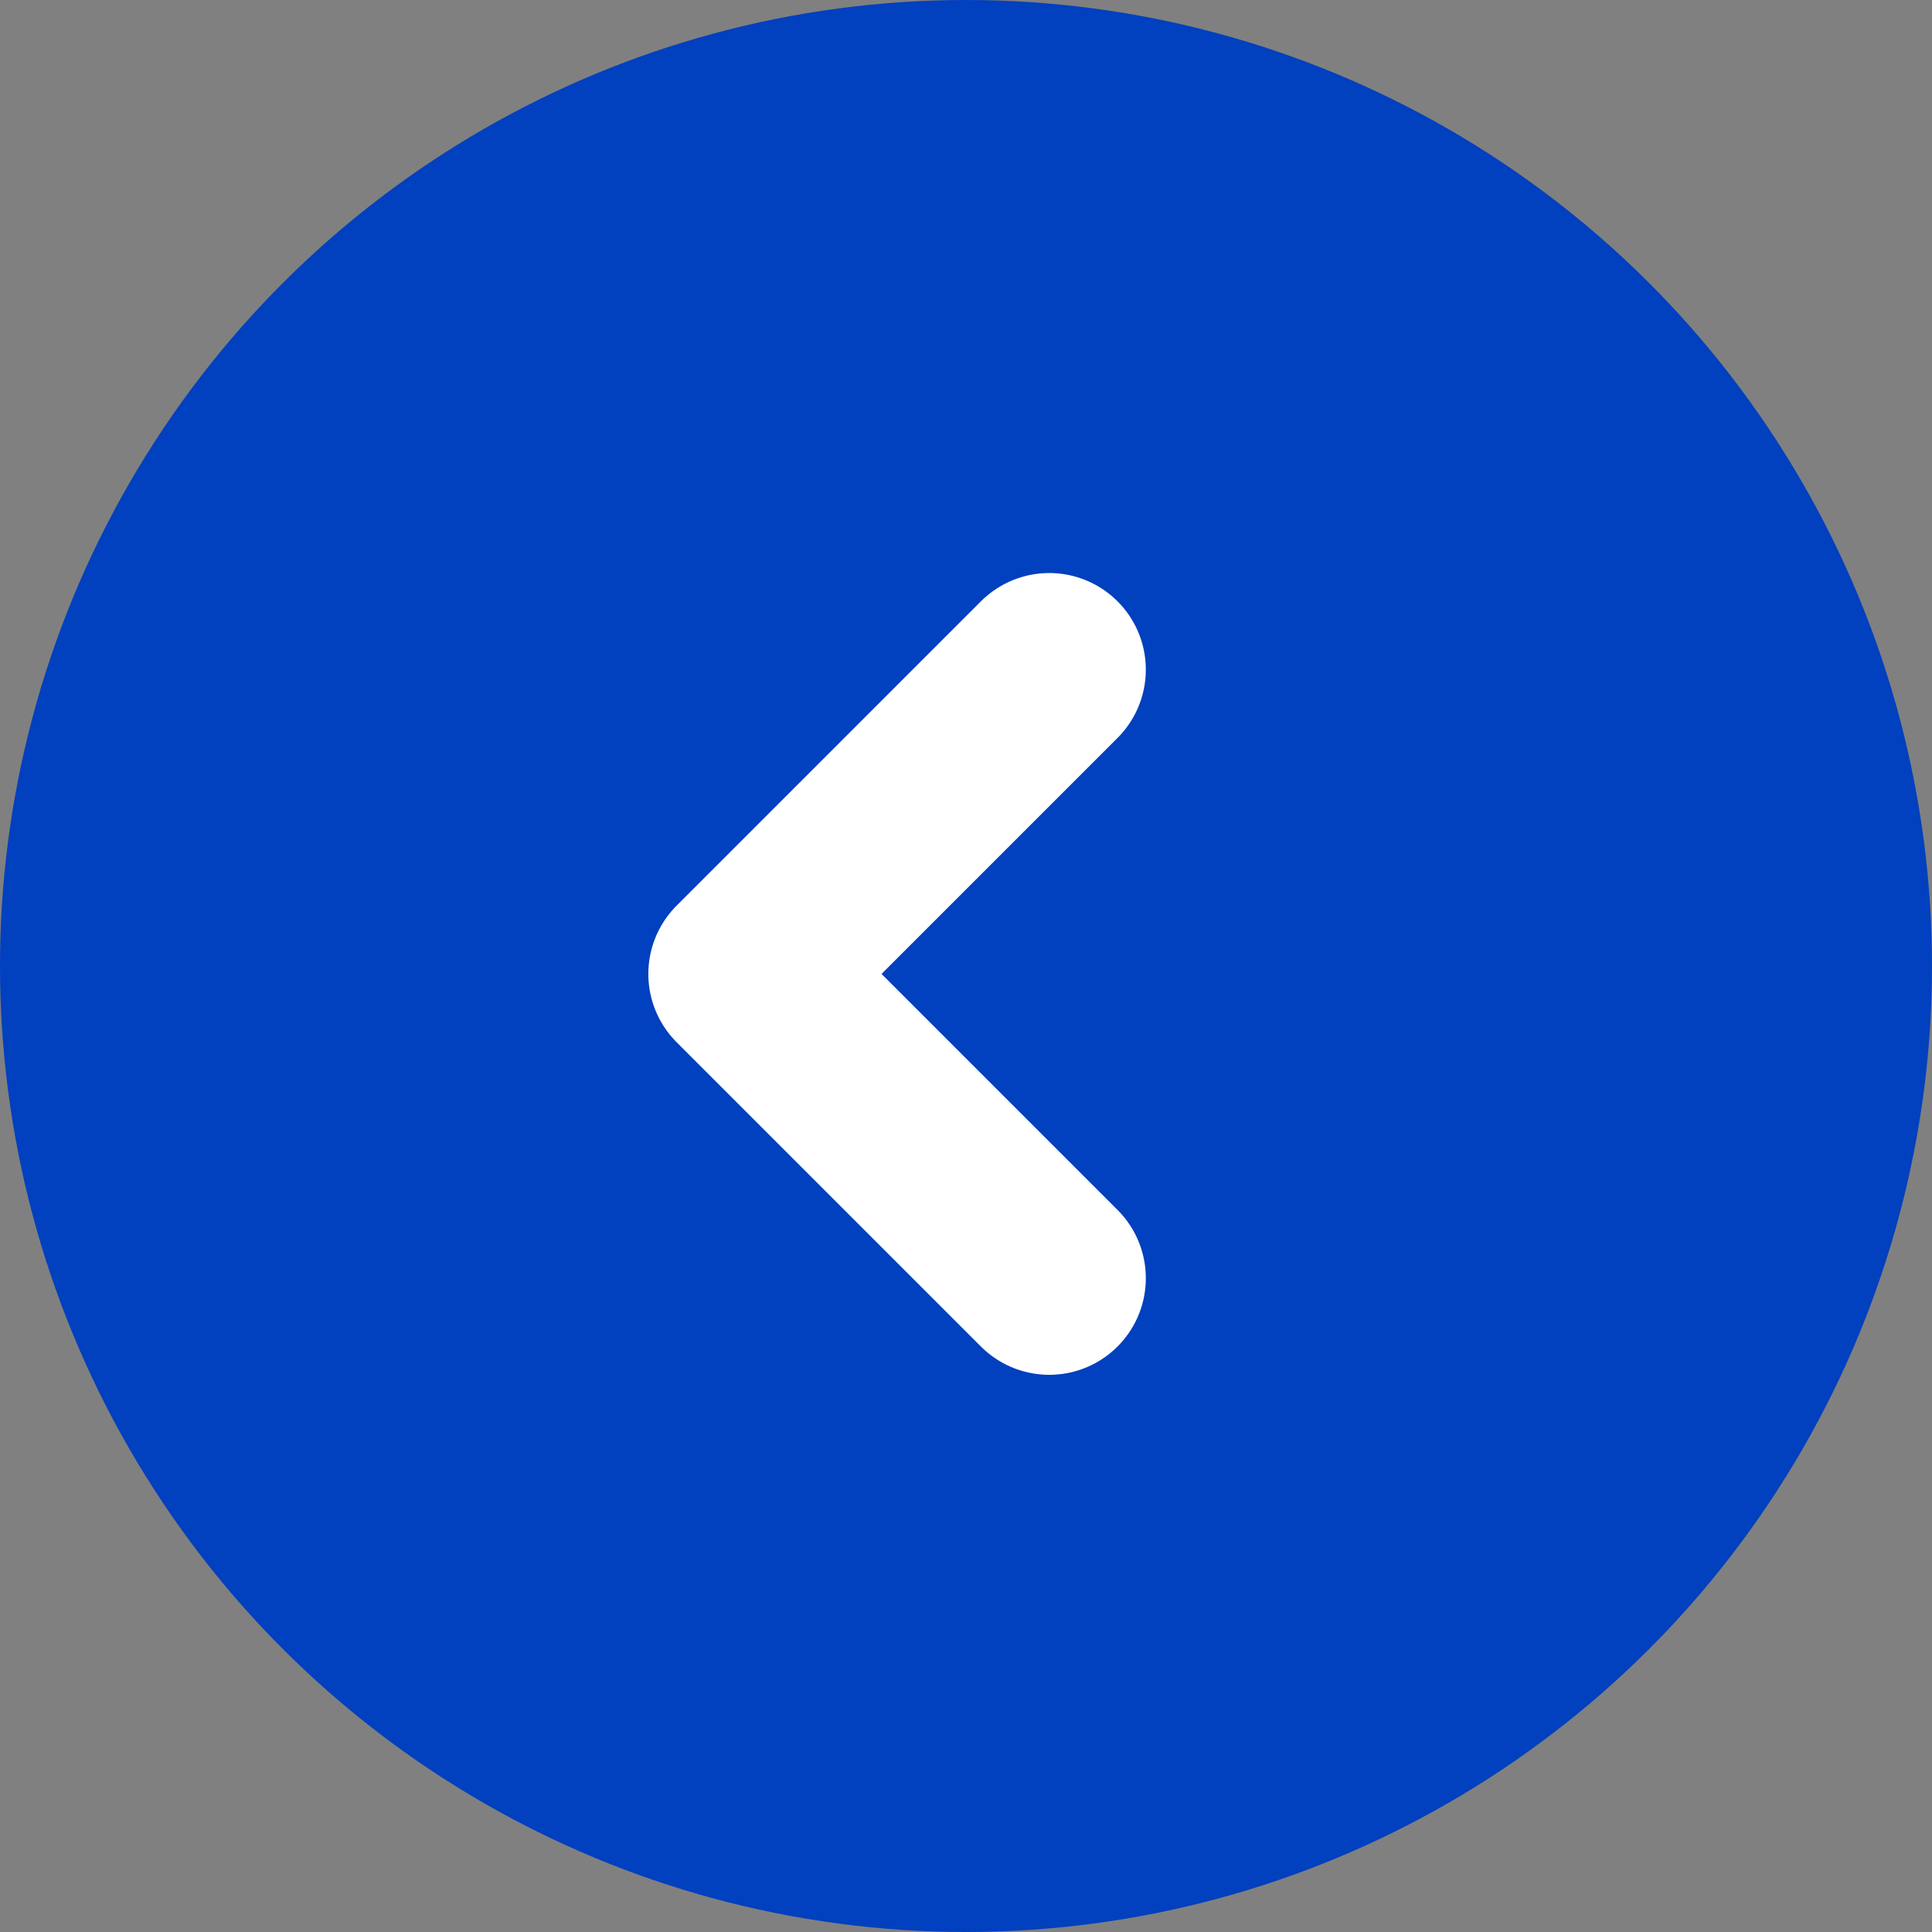 <svg xmlns="http://www.w3.org/2000/svg" width="40" height="40" viewBox="0 0 40 40"><rect x="0" y="0" width="40" height="40" fill="#808080" stroke="none"/><defs><style>.a,.b{fill:#0140be;}.b{stroke:#fff;stroke-linecap:round;stroke-linejoin:round;stroke-width:4px;}</style></defs><g transform="translate(1442 -928) rotate(90)"><circle class="a" cx="20" cy="20" r="20" transform="translate(928 1402)"/><path class="b" d="M6.3,0,0,6.3l6.3,6.3" transform="translate(941.864 1426.577) rotate(-90)"/></g></svg>